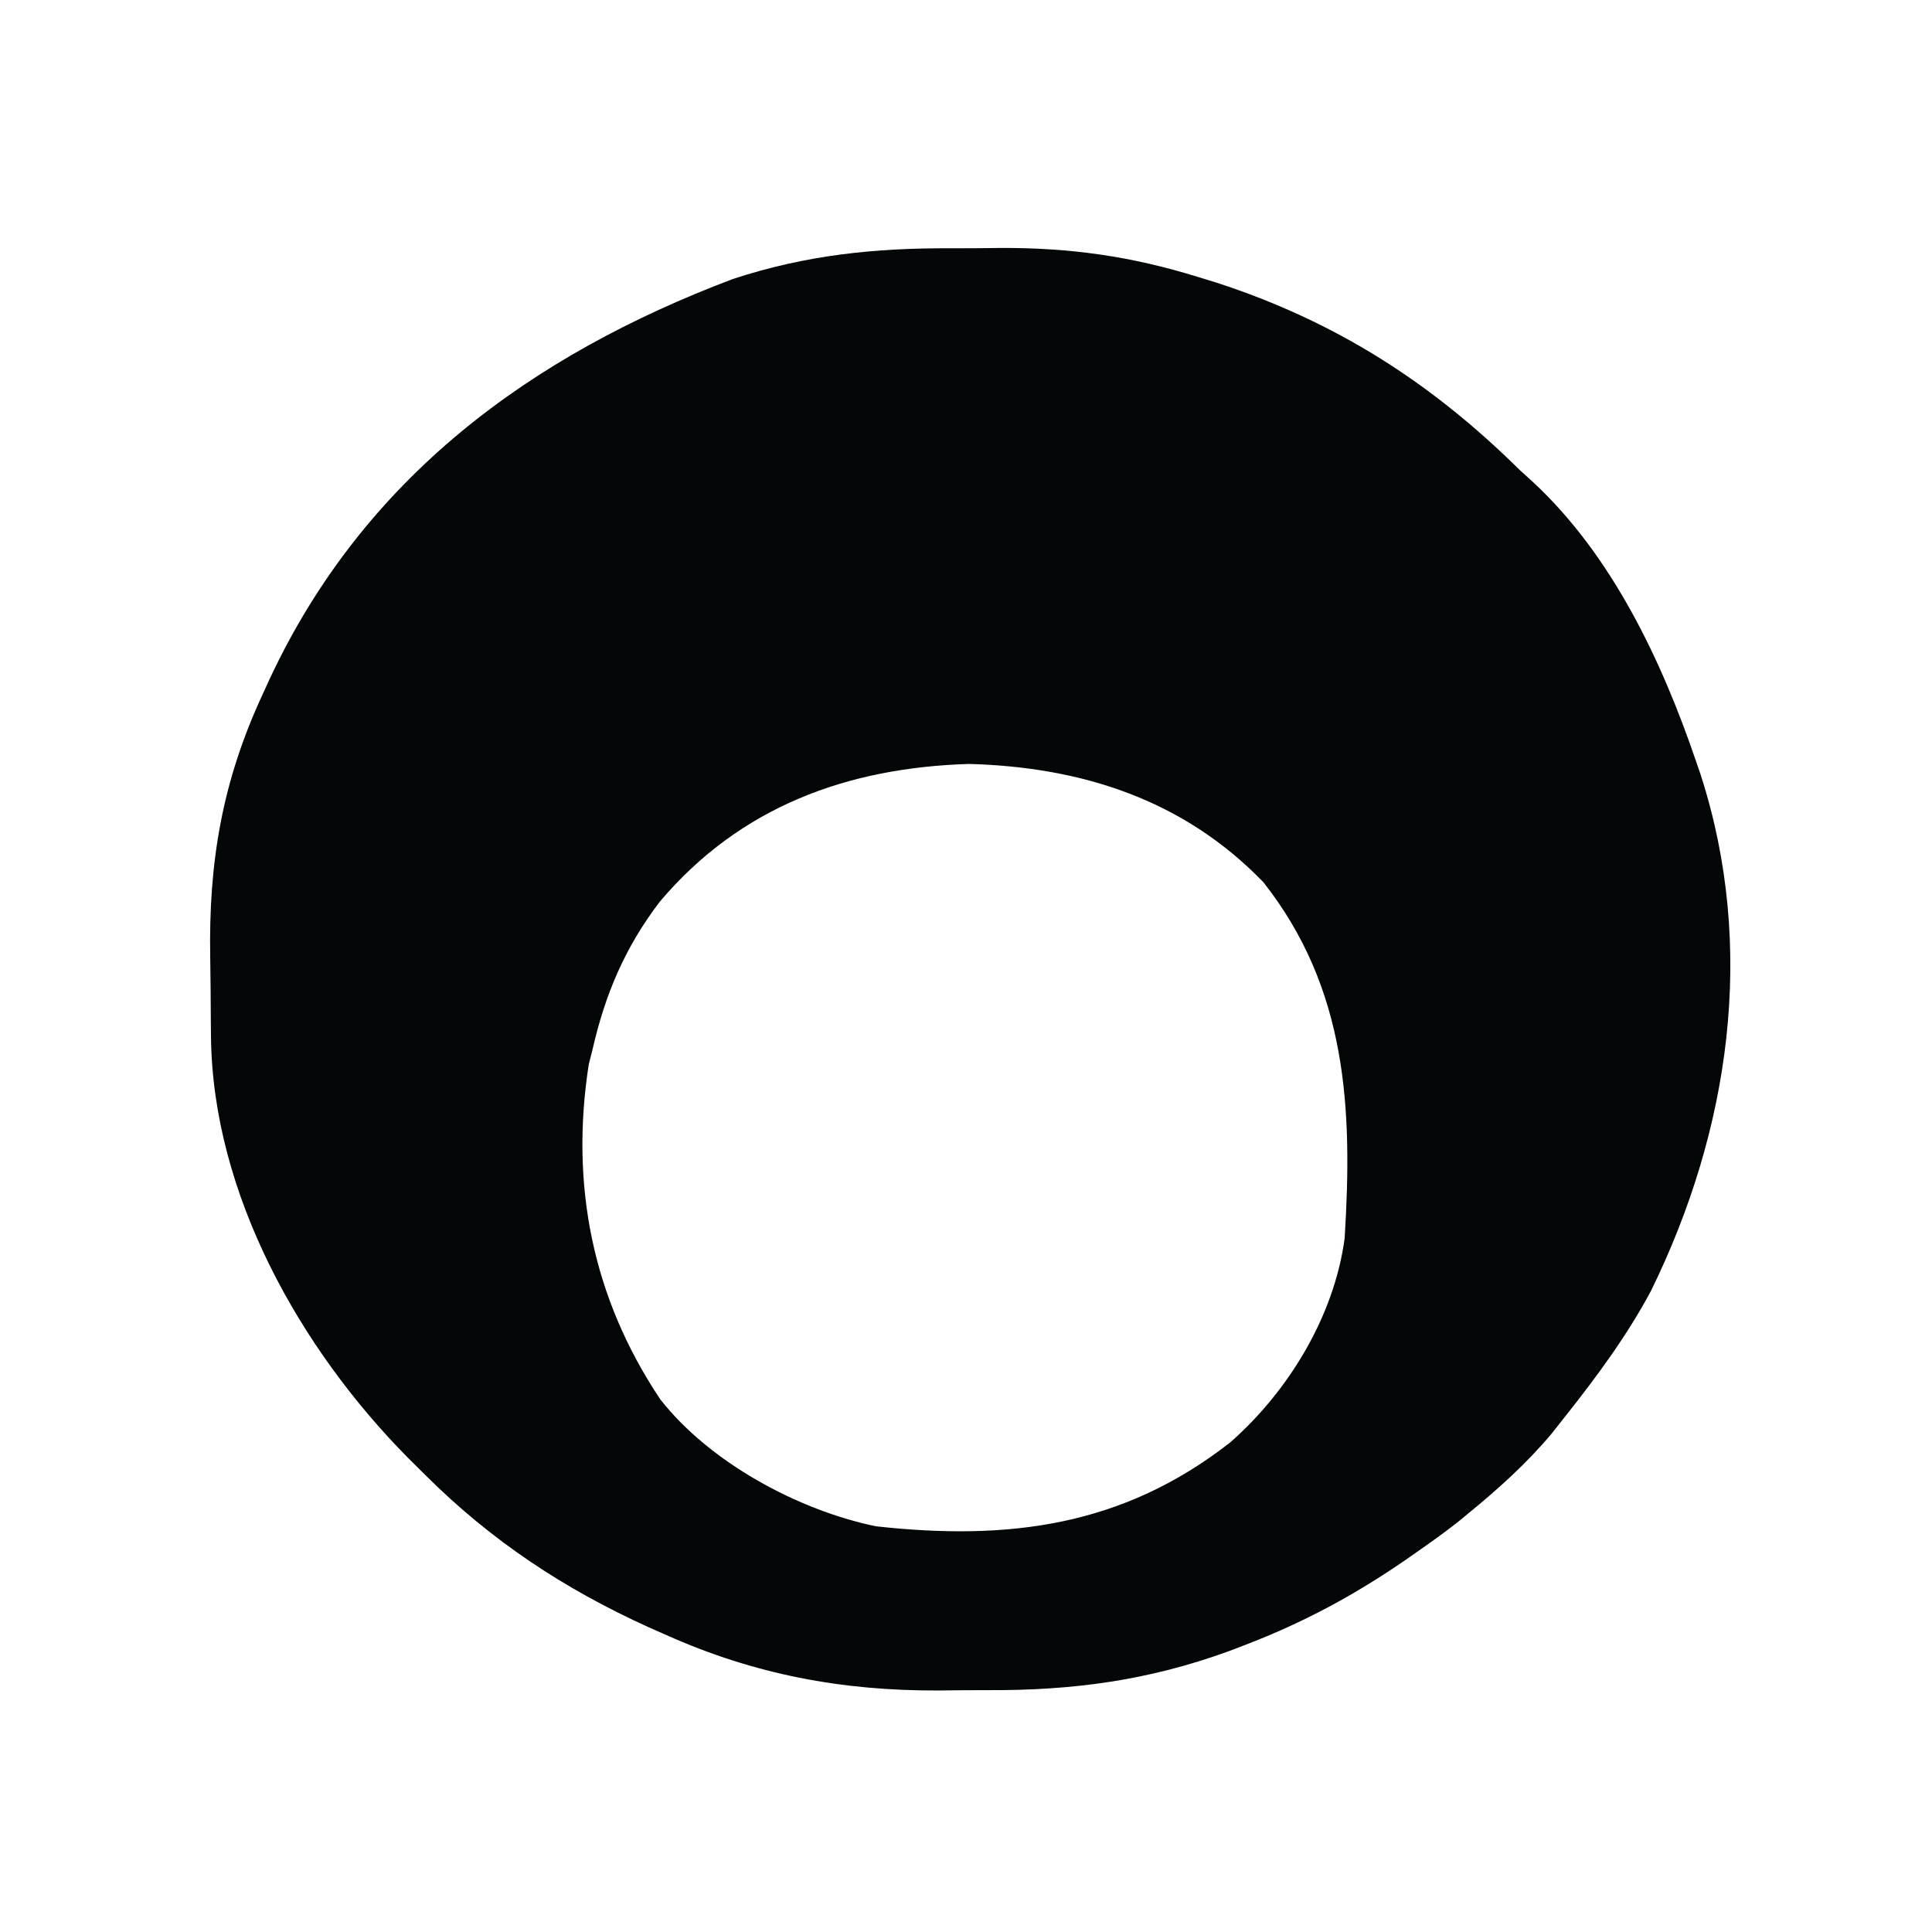<?xml version="1.0" encoding="UTF-8"?>
<svg version="1.1" xmlns="http://www.w3.org/2000/svg" width="300" height="300">
<path d="M0 0 C2.534 0.008 5.067 -0.02 7.601 -0.052 C18.396 -0.099 27.933 1.245 38.236 4.446 C39.205 4.743 40.175 5.041 41.174 5.347 C59.642 11.358 74.487 20.848 88.236 34.446 C88.887 35.036 89.538 35.627 90.208 36.235 C102.523 47.624 110.281 64.048 115.611 79.696 C115.849 80.392 116.088 81.087 116.334 81.804 C124.997 108.688 120.823 136.994 108.592 161.905 C104.856 168.903 100.151 175.24 95.236 181.446 C94.563 182.298 93.89 183.15 93.197 184.028 C89.316 188.662 84.91 192.628 80.236 196.446 C79.667 196.914 79.099 197.382 78.513 197.864 C76.467 199.469 74.371 200.963 72.236 202.446 C71.716 202.811 71.196 203.176 70.66 203.552 C62.688 209.07 54.615 213.421 45.548 216.884 C44.718 217.201 43.889 217.519 43.034 217.846 C30.5 222.407 18.77 223.96 5.526 223.892 C3.003 223.884 0.481 223.912 -2.042 223.944 C-16.967 224.011 -30.628 221.464 -44.327 215.321 C-45.203 214.935 -46.08 214.549 -46.983 214.151 C-60.198 208.161 -71.478 200.698 -81.764 190.446 C-82.61 189.607 -83.456 188.768 -84.327 187.903 C-101.151 170.944 -114.758 146.811 -115.003 122.391 C-115.011 121.613 -115.019 120.834 -115.027 120.032 C-115.041 118.383 -115.052 116.734 -115.06 115.085 C-115.071 113.427 -115.091 111.769 -115.121 110.111 C-115.386 95.325 -113.257 82.742 -106.952 69.196 C-106.606 68.439 -106.26 67.681 -105.903 66.901 C-91.285 35.603 -65.38 16.646 -33.971 4.77 C-22.569 1.034 -11.914 -0.061 0 0 Z M-45.311 101.458 C-50.709 108.545 -53.789 115.79 -55.764 124.446 C-55.955 125.2 -56.146 125.954 -56.343 126.731 C-59.253 145.46 -55.76 162.988 -45.245 178.719 C-37.602 188.51 -23.841 195.952 -11.764 198.446 C8.857 200.726 26.576 198.457 43.236 185.446 C52.305 177.49 59.392 165.861 61.029 153.755 C62.291 133.572 61.428 114.977 48.423 98.446 C36.02 85.605 20.197 80.549 2.736 80.071 C-16.174 80.633 -32.827 86.695 -45.311 101.458 Z " fill="#040707" transform="translate(147.764,38.554)"/>
</svg>

